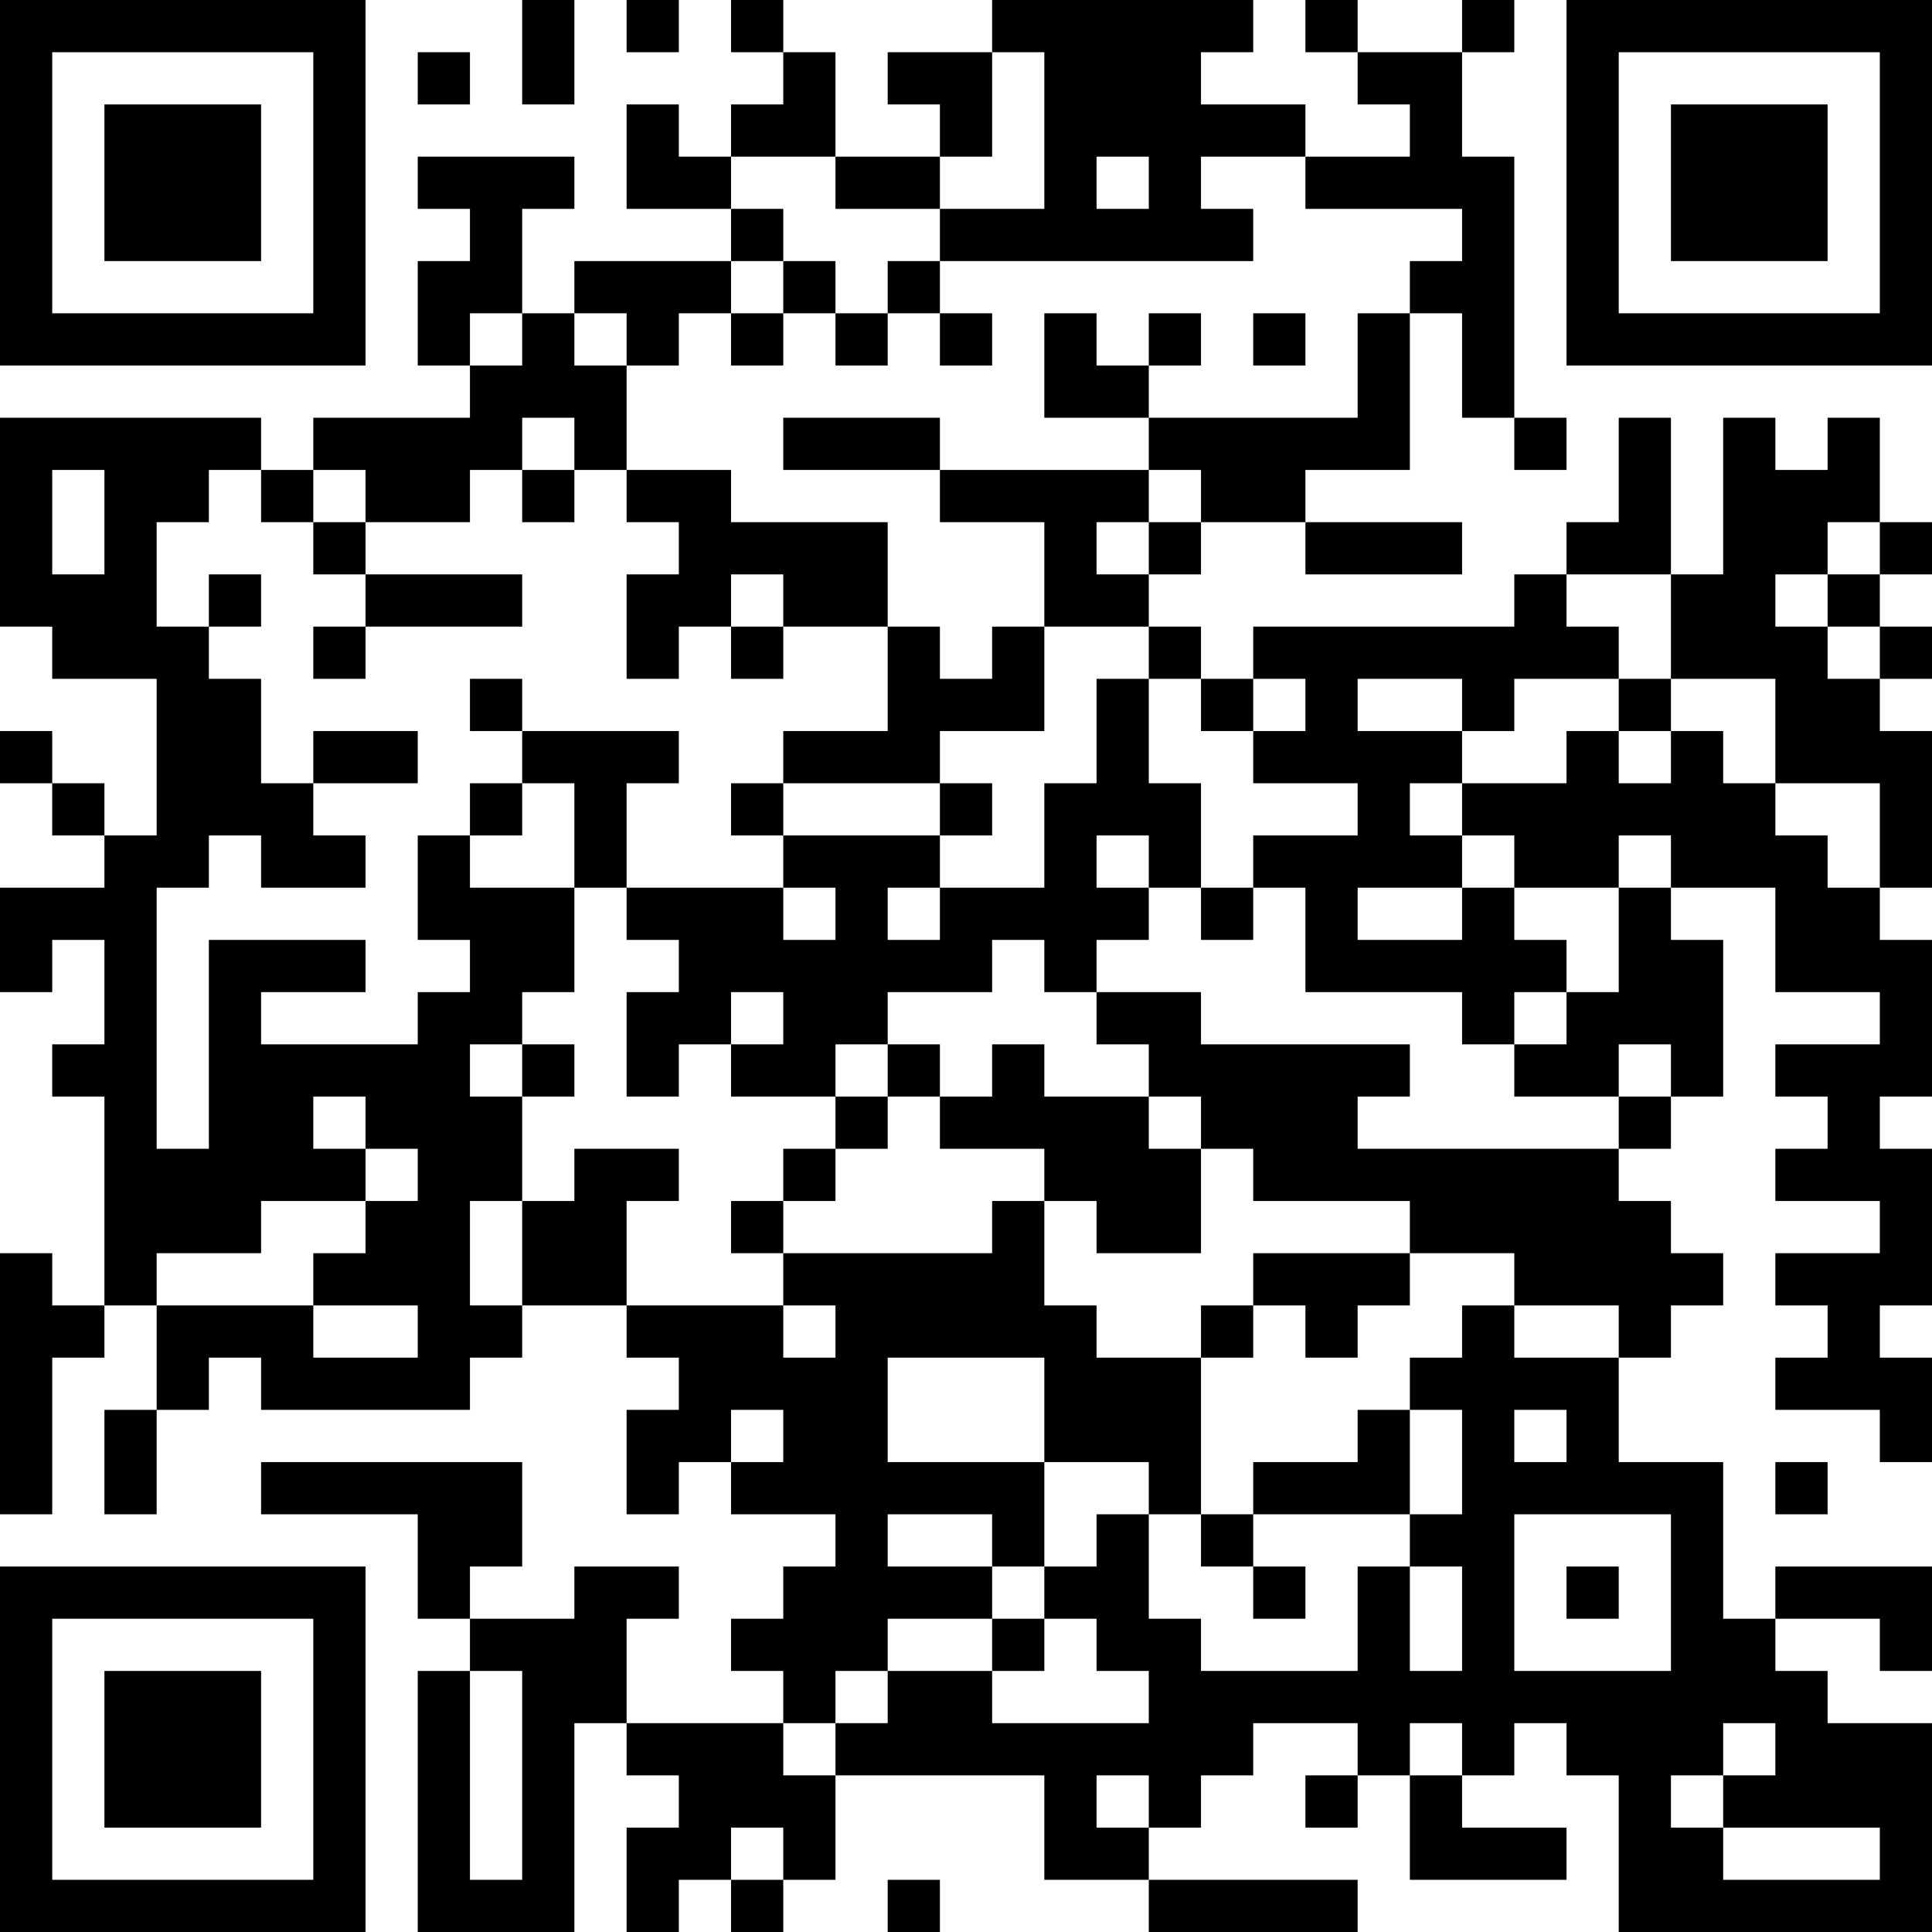 <?xml version="1.0" encoding="UTF-8"?>
<svg xmlns="http://www.w3.org/2000/svg" version="1.1" width="400" height="400" viewBox="0 0 400 400"><rect x="0" y="0" width="400" height="400" fill="#ffffff"/><g transform="scale(10.811)"><g transform="translate(0,0)"><path fill-rule="evenodd" d="M10 0L10 2L11 2L11 0ZM12 0L12 1L13 1L13 0ZM14 0L14 1L15 1L15 2L14 2L14 3L13 3L13 2L12 2L12 4L14 4L14 5L11 5L11 6L10 6L10 4L11 4L11 3L8 3L8 4L9 4L9 5L8 5L8 7L9 7L9 8L6 8L6 9L5 9L5 8L0 8L0 12L1 12L1 13L3 13L3 16L2 16L2 15L1 15L1 14L0 14L0 15L1 15L1 16L2 16L2 17L0 17L0 19L1 19L1 18L2 18L2 20L1 20L1 21L2 21L2 25L1 25L1 24L0 24L0 29L1 29L1 26L2 26L2 25L3 25L3 27L2 27L2 29L3 29L3 27L4 27L4 26L5 26L5 27L9 27L9 26L10 26L10 25L12 25L12 26L13 26L13 27L12 27L12 29L13 29L13 28L14 28L14 29L16 29L16 30L15 30L15 31L14 31L14 32L15 32L15 33L12 33L12 31L13 31L13 30L11 30L11 31L9 31L9 30L10 30L10 28L5 28L5 29L8 29L8 31L9 31L9 32L8 32L8 37L11 37L11 33L12 33L12 34L13 34L13 35L12 35L12 37L13 37L13 36L14 36L14 37L15 37L15 36L16 36L16 34L20 34L20 36L22 36L22 37L26 37L26 36L22 36L22 35L23 35L23 34L24 34L24 33L26 33L26 34L25 34L25 35L26 35L26 34L27 34L27 36L30 36L30 35L28 35L28 34L29 34L29 33L30 33L30 34L31 34L31 37L37 37L37 33L35 33L35 32L34 32L34 31L36 31L36 32L37 32L37 30L34 30L34 31L33 31L33 28L31 28L31 26L32 26L32 25L33 25L33 24L32 24L32 23L31 23L31 22L32 22L32 21L33 21L33 18L32 18L32 17L34 17L34 19L36 19L36 20L34 20L34 21L35 21L35 22L34 22L34 23L36 23L36 24L34 24L34 25L35 25L35 26L34 26L34 27L36 27L36 28L37 28L37 26L36 26L36 25L37 25L37 22L36 22L36 21L37 21L37 18L36 18L36 17L37 17L37 14L36 14L36 13L37 13L37 12L36 12L36 11L37 11L37 10L36 10L36 8L35 8L35 9L34 9L34 8L33 8L33 11L32 11L32 8L31 8L31 10L30 10L30 11L29 11L29 12L24 12L24 13L23 13L23 12L22 12L22 11L23 11L23 10L25 10L25 11L28 11L28 10L25 10L25 9L27 9L27 6L28 6L28 8L29 8L29 9L30 9L30 8L29 8L29 3L28 3L28 1L29 1L29 0L28 0L28 1L26 1L26 0L25 0L25 1L26 1L26 2L27 2L27 3L25 3L25 2L23 2L23 1L24 1L24 0L19 0L19 1L17 1L17 2L18 2L18 3L16 3L16 1L15 1L15 0ZM8 1L8 2L9 2L9 1ZM19 1L19 3L18 3L18 4L16 4L16 3L14 3L14 4L15 4L15 5L14 5L14 6L13 6L13 7L12 7L12 6L11 6L11 7L12 7L12 9L11 9L11 8L10 8L10 9L9 9L9 10L7 10L7 9L6 9L6 10L5 10L5 9L4 9L4 10L3 10L3 12L4 12L4 13L5 13L5 15L6 15L6 16L7 16L7 17L5 17L5 16L4 16L4 17L3 17L3 22L4 22L4 18L7 18L7 19L5 19L5 20L8 20L8 19L9 19L9 18L8 18L8 16L9 16L9 17L11 17L11 19L10 19L10 20L9 20L9 21L10 21L10 23L9 23L9 25L10 25L10 23L11 23L11 22L13 22L13 23L12 23L12 25L15 25L15 26L16 26L16 25L15 25L15 24L19 24L19 23L20 23L20 25L21 25L21 26L23 26L23 29L22 29L22 28L20 28L20 26L17 26L17 28L20 28L20 30L19 30L19 29L17 29L17 30L19 30L19 31L17 31L17 32L16 32L16 33L15 33L15 34L16 34L16 33L17 33L17 32L19 32L19 33L22 33L22 32L21 32L21 31L20 31L20 30L21 30L21 29L22 29L22 31L23 31L23 32L26 32L26 30L27 30L27 32L28 32L28 30L27 30L27 29L28 29L28 27L27 27L27 26L28 26L28 25L29 25L29 26L31 26L31 25L29 25L29 24L27 24L27 23L24 23L24 22L23 22L23 21L22 21L22 20L21 20L21 19L23 19L23 20L27 20L27 21L26 21L26 22L31 22L31 21L32 21L32 20L31 20L31 21L29 21L29 20L30 20L30 19L31 19L31 17L32 17L32 16L31 16L31 17L29 17L29 16L28 16L28 15L30 15L30 14L31 14L31 15L32 15L32 14L33 14L33 15L34 15L34 16L35 16L35 17L36 17L36 15L34 15L34 13L32 13L32 11L30 11L30 12L31 12L31 13L29 13L29 14L28 14L28 13L26 13L26 14L28 14L28 15L27 15L27 16L28 16L28 17L26 17L26 18L28 18L28 17L29 17L29 18L30 18L30 19L29 19L29 20L28 20L28 19L25 19L25 17L24 17L24 16L26 16L26 15L24 15L24 14L25 14L25 13L24 13L24 14L23 14L23 13L22 13L22 12L20 12L20 10L18 10L18 9L22 9L22 10L21 10L21 11L22 11L22 10L23 10L23 9L22 9L22 8L26 8L26 6L27 6L27 5L28 5L28 4L25 4L25 3L23 3L23 4L24 4L24 5L18 5L18 4L20 4L20 1ZM21 3L21 4L22 4L22 3ZM15 5L15 6L14 6L14 7L15 7L15 6L16 6L16 7L17 7L17 6L18 6L18 7L19 7L19 6L18 6L18 5L17 5L17 6L16 6L16 5ZM9 6L9 7L10 7L10 6ZM20 6L20 8L22 8L22 7L23 7L23 6L22 6L22 7L21 7L21 6ZM24 6L24 7L25 7L25 6ZM15 8L15 9L18 9L18 8ZM1 9L1 11L2 11L2 9ZM10 9L10 10L11 10L11 9ZM12 9L12 10L13 10L13 11L12 11L12 13L13 13L13 12L14 12L14 13L15 13L15 12L17 12L17 14L15 14L15 15L14 15L14 16L15 16L15 17L12 17L12 15L13 15L13 14L10 14L10 13L9 13L9 14L10 14L10 15L9 15L9 16L10 16L10 15L11 15L11 17L12 17L12 18L13 18L13 19L12 19L12 21L13 21L13 20L14 20L14 21L16 21L16 22L15 22L15 23L14 23L14 24L15 24L15 23L16 23L16 22L17 22L17 21L18 21L18 22L20 22L20 23L21 23L21 24L23 24L23 22L22 22L22 21L20 21L20 20L19 20L19 21L18 21L18 20L17 20L17 19L19 19L19 18L20 18L20 19L21 19L21 18L22 18L22 17L23 17L23 18L24 18L24 17L23 17L23 15L22 15L22 13L21 13L21 15L20 15L20 17L18 17L18 16L19 16L19 15L18 15L18 14L20 14L20 12L19 12L19 13L18 13L18 12L17 12L17 10L14 10L14 9ZM6 10L6 11L7 11L7 12L6 12L6 13L7 13L7 12L10 12L10 11L7 11L7 10ZM35 10L35 11L34 11L34 12L35 12L35 13L36 13L36 12L35 12L35 11L36 11L36 10ZM4 11L4 12L5 12L5 11ZM14 11L14 12L15 12L15 11ZM31 13L31 14L32 14L32 13ZM6 14L6 15L8 15L8 14ZM15 15L15 16L18 16L18 15ZM21 16L21 17L22 17L22 16ZM15 17L15 18L16 18L16 17ZM17 17L17 18L18 18L18 17ZM14 19L14 20L15 20L15 19ZM10 20L10 21L11 21L11 20ZM16 20L16 21L17 21L17 20ZM6 21L6 22L7 22L7 23L5 23L5 24L3 24L3 25L6 25L6 26L8 26L8 25L6 25L6 24L7 24L7 23L8 23L8 22L7 22L7 21ZM24 24L24 25L23 25L23 26L24 26L24 25L25 25L25 26L26 26L26 25L27 25L27 24ZM14 27L14 28L15 28L15 27ZM26 27L26 28L24 28L24 29L23 29L23 30L24 30L24 31L25 31L25 30L24 30L24 29L27 29L27 27ZM29 27L29 28L30 28L30 27ZM34 28L34 29L35 29L35 28ZM29 29L29 32L32 32L32 29ZM30 30L30 31L31 31L31 30ZM19 31L19 32L20 32L20 31ZM9 32L9 36L10 36L10 32ZM27 33L27 34L28 34L28 33ZM33 33L33 34L32 34L32 35L33 35L33 36L36 36L36 35L33 35L33 34L34 34L34 33ZM21 34L21 35L22 35L22 34ZM14 35L14 36L15 36L15 35ZM17 36L17 37L18 37L18 36ZM0 0L0 7L7 7L7 0ZM1 1L1 6L6 6L6 1ZM2 2L2 5L5 5L5 2ZM30 0L30 7L37 7L37 0ZM31 1L31 6L36 6L36 1ZM32 2L32 5L35 5L35 2ZM0 30L0 37L7 37L7 30ZM1 31L1 36L6 36L6 31ZM2 32L2 35L5 35L5 32Z" fill="#000000"/></g></g></svg>
